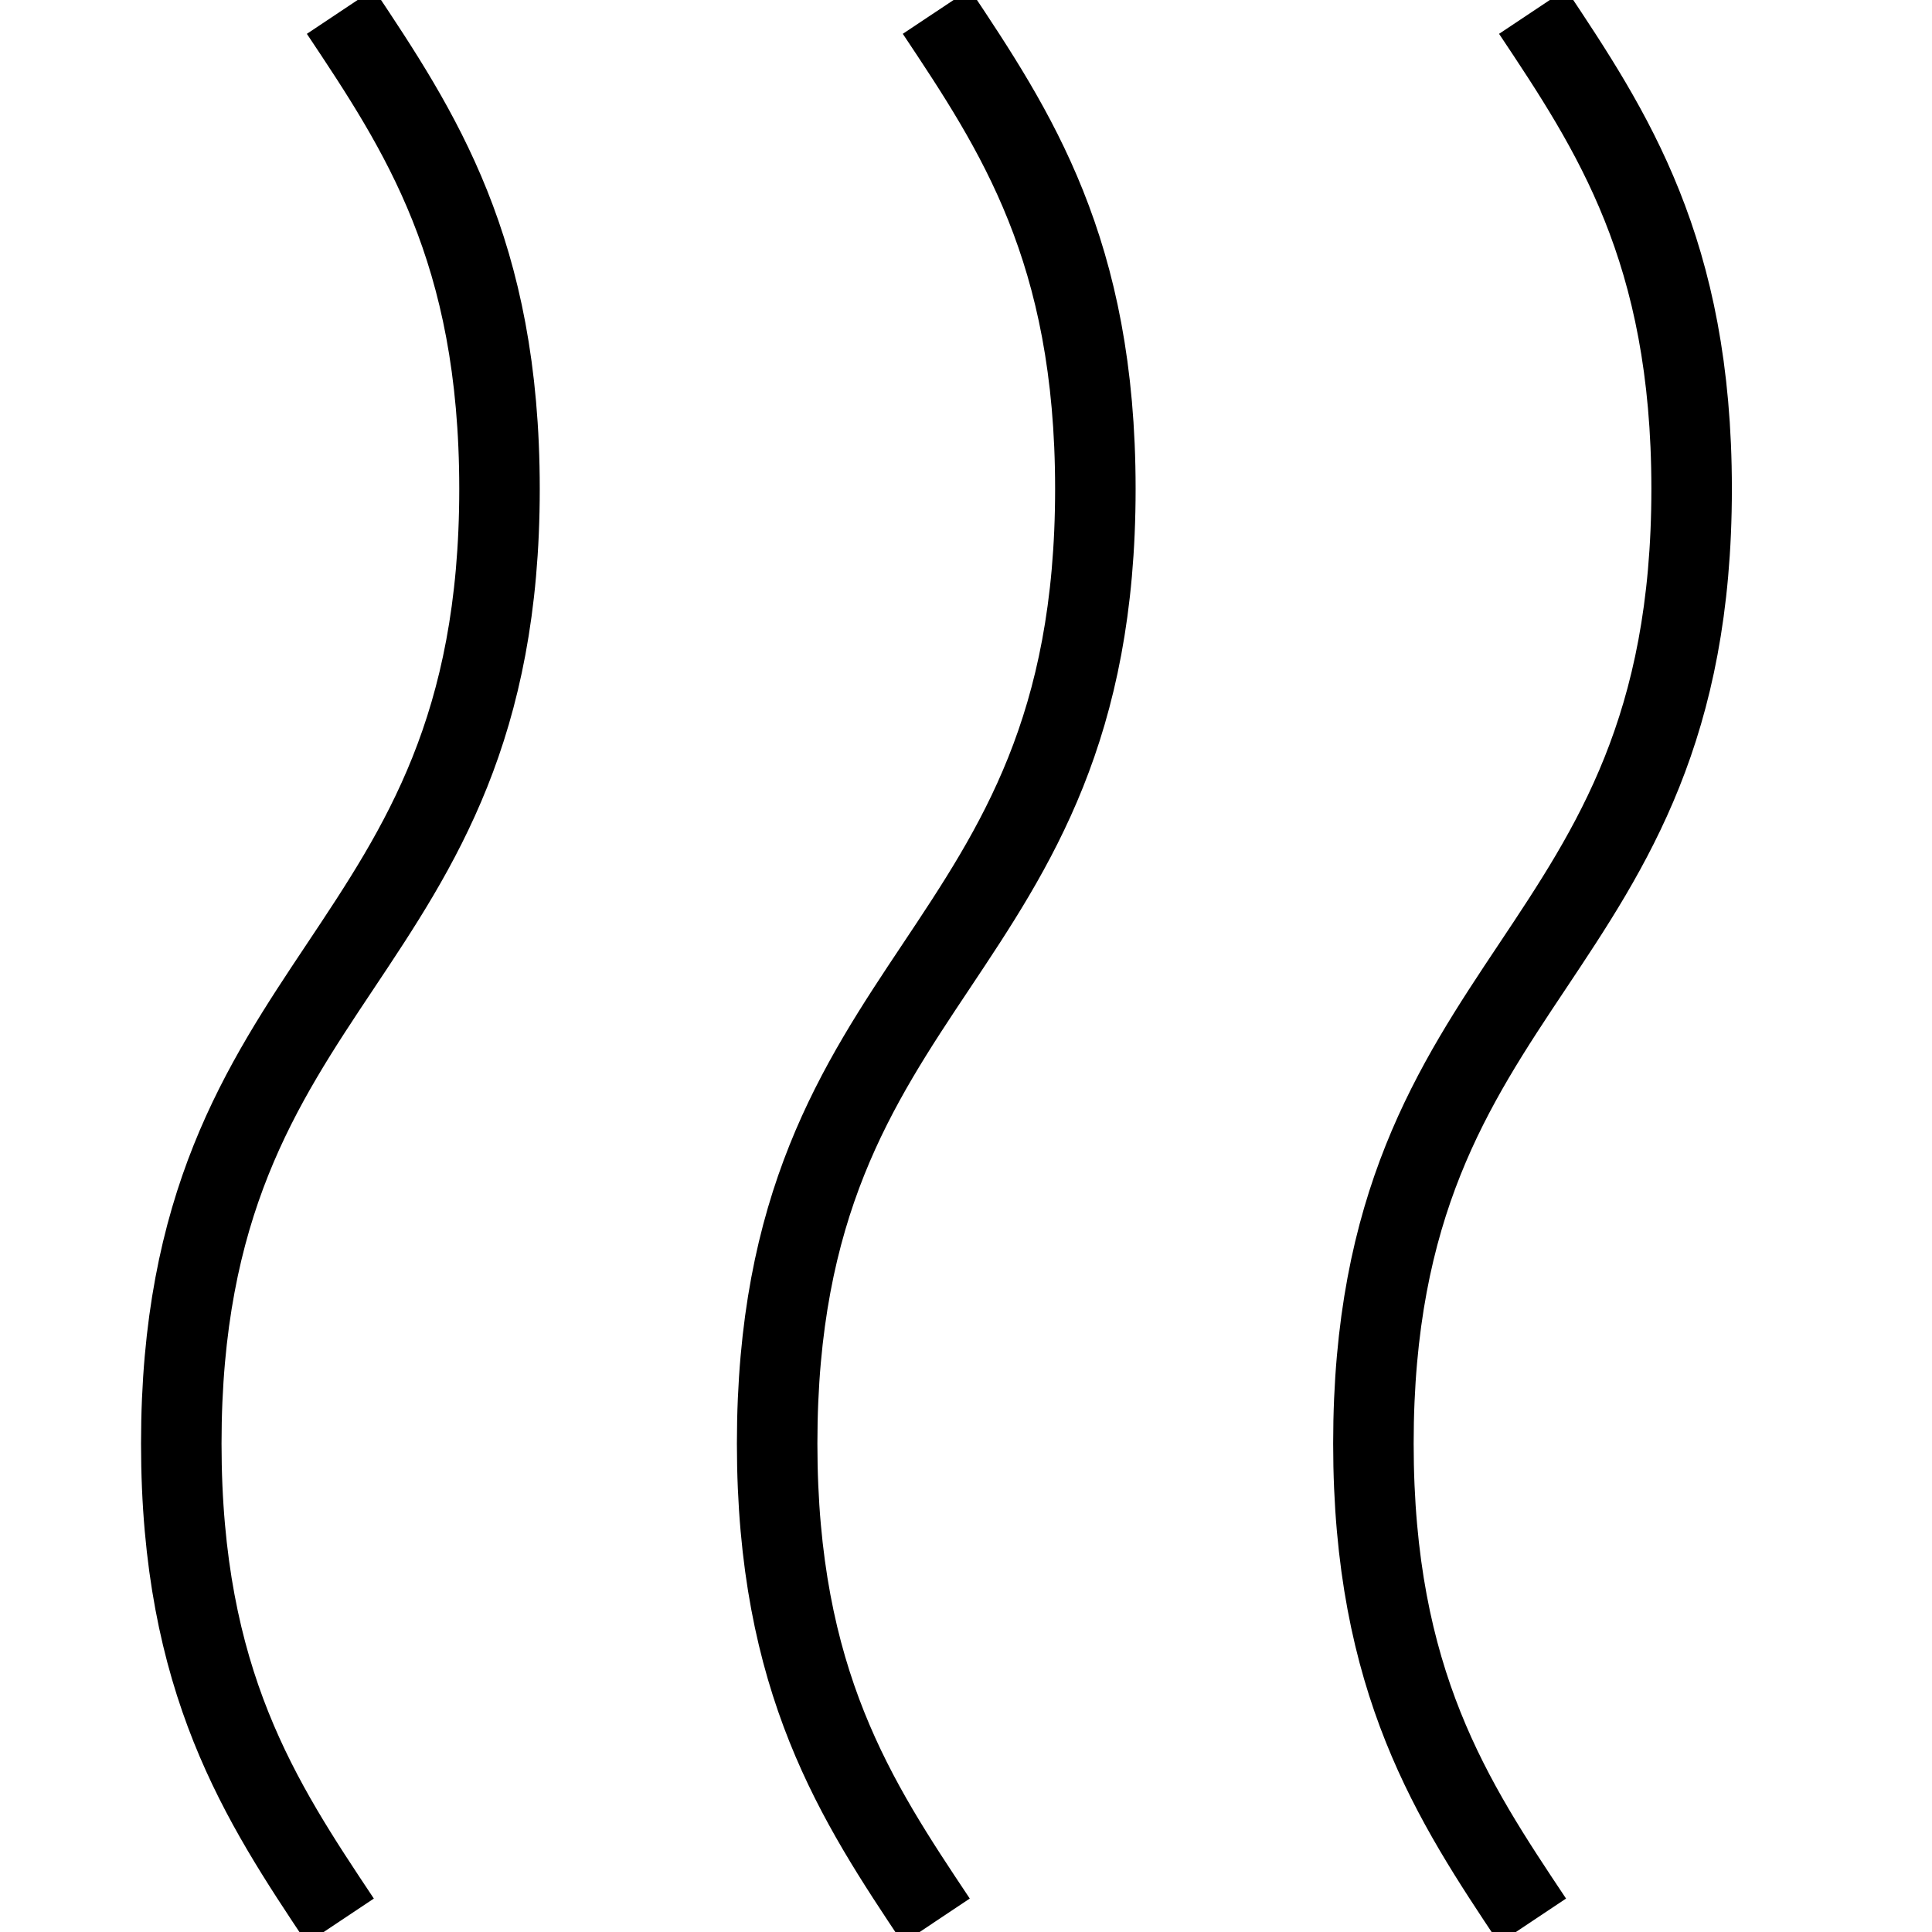 <svg width="24" height="24" viewBox="0 0 24 24" fill="none" xmlns="http://www.w3.org/2000/svg">
<rect x="0" y="0" width="24" height="24" fill="#808080" stroke="none"/>
<g clip-path="url(#clip0_1_21)">
<rect width="24" height="24" fill="white"/>
<path d="M19.038 23.862C18.049 22.379 17.061 20.897 17.061 17.932C17.061 12.002 21.014 12.002 21.014 6.073C21.014 3.108 20.026 1.626 19.038 0.143" stroke="black" stroke-miterlimit="10"/>
<path d="M11.631 23.862C10.642 22.379 9.654 20.897 9.654 17.932C9.654 12.002 13.607 12.002 13.607 6.073C13.607 3.108 12.619 1.626 11.631 0.143" stroke="black" stroke-miterlimit="10"/>
<path d="M4.228 23.862C3.24 22.379 2.252 20.897 2.252 17.932C2.252 12.002 6.205 12.002 6.205 6.073C6.205 3.108 5.217 1.626 4.228 0.143" stroke="black" stroke-miterlimit="10"/>
</g>
<defs>
<clipPath id="clip0_1_21">
<rect width="24" height="24" fill="white"/>
</clipPath>
</defs>
</svg>
